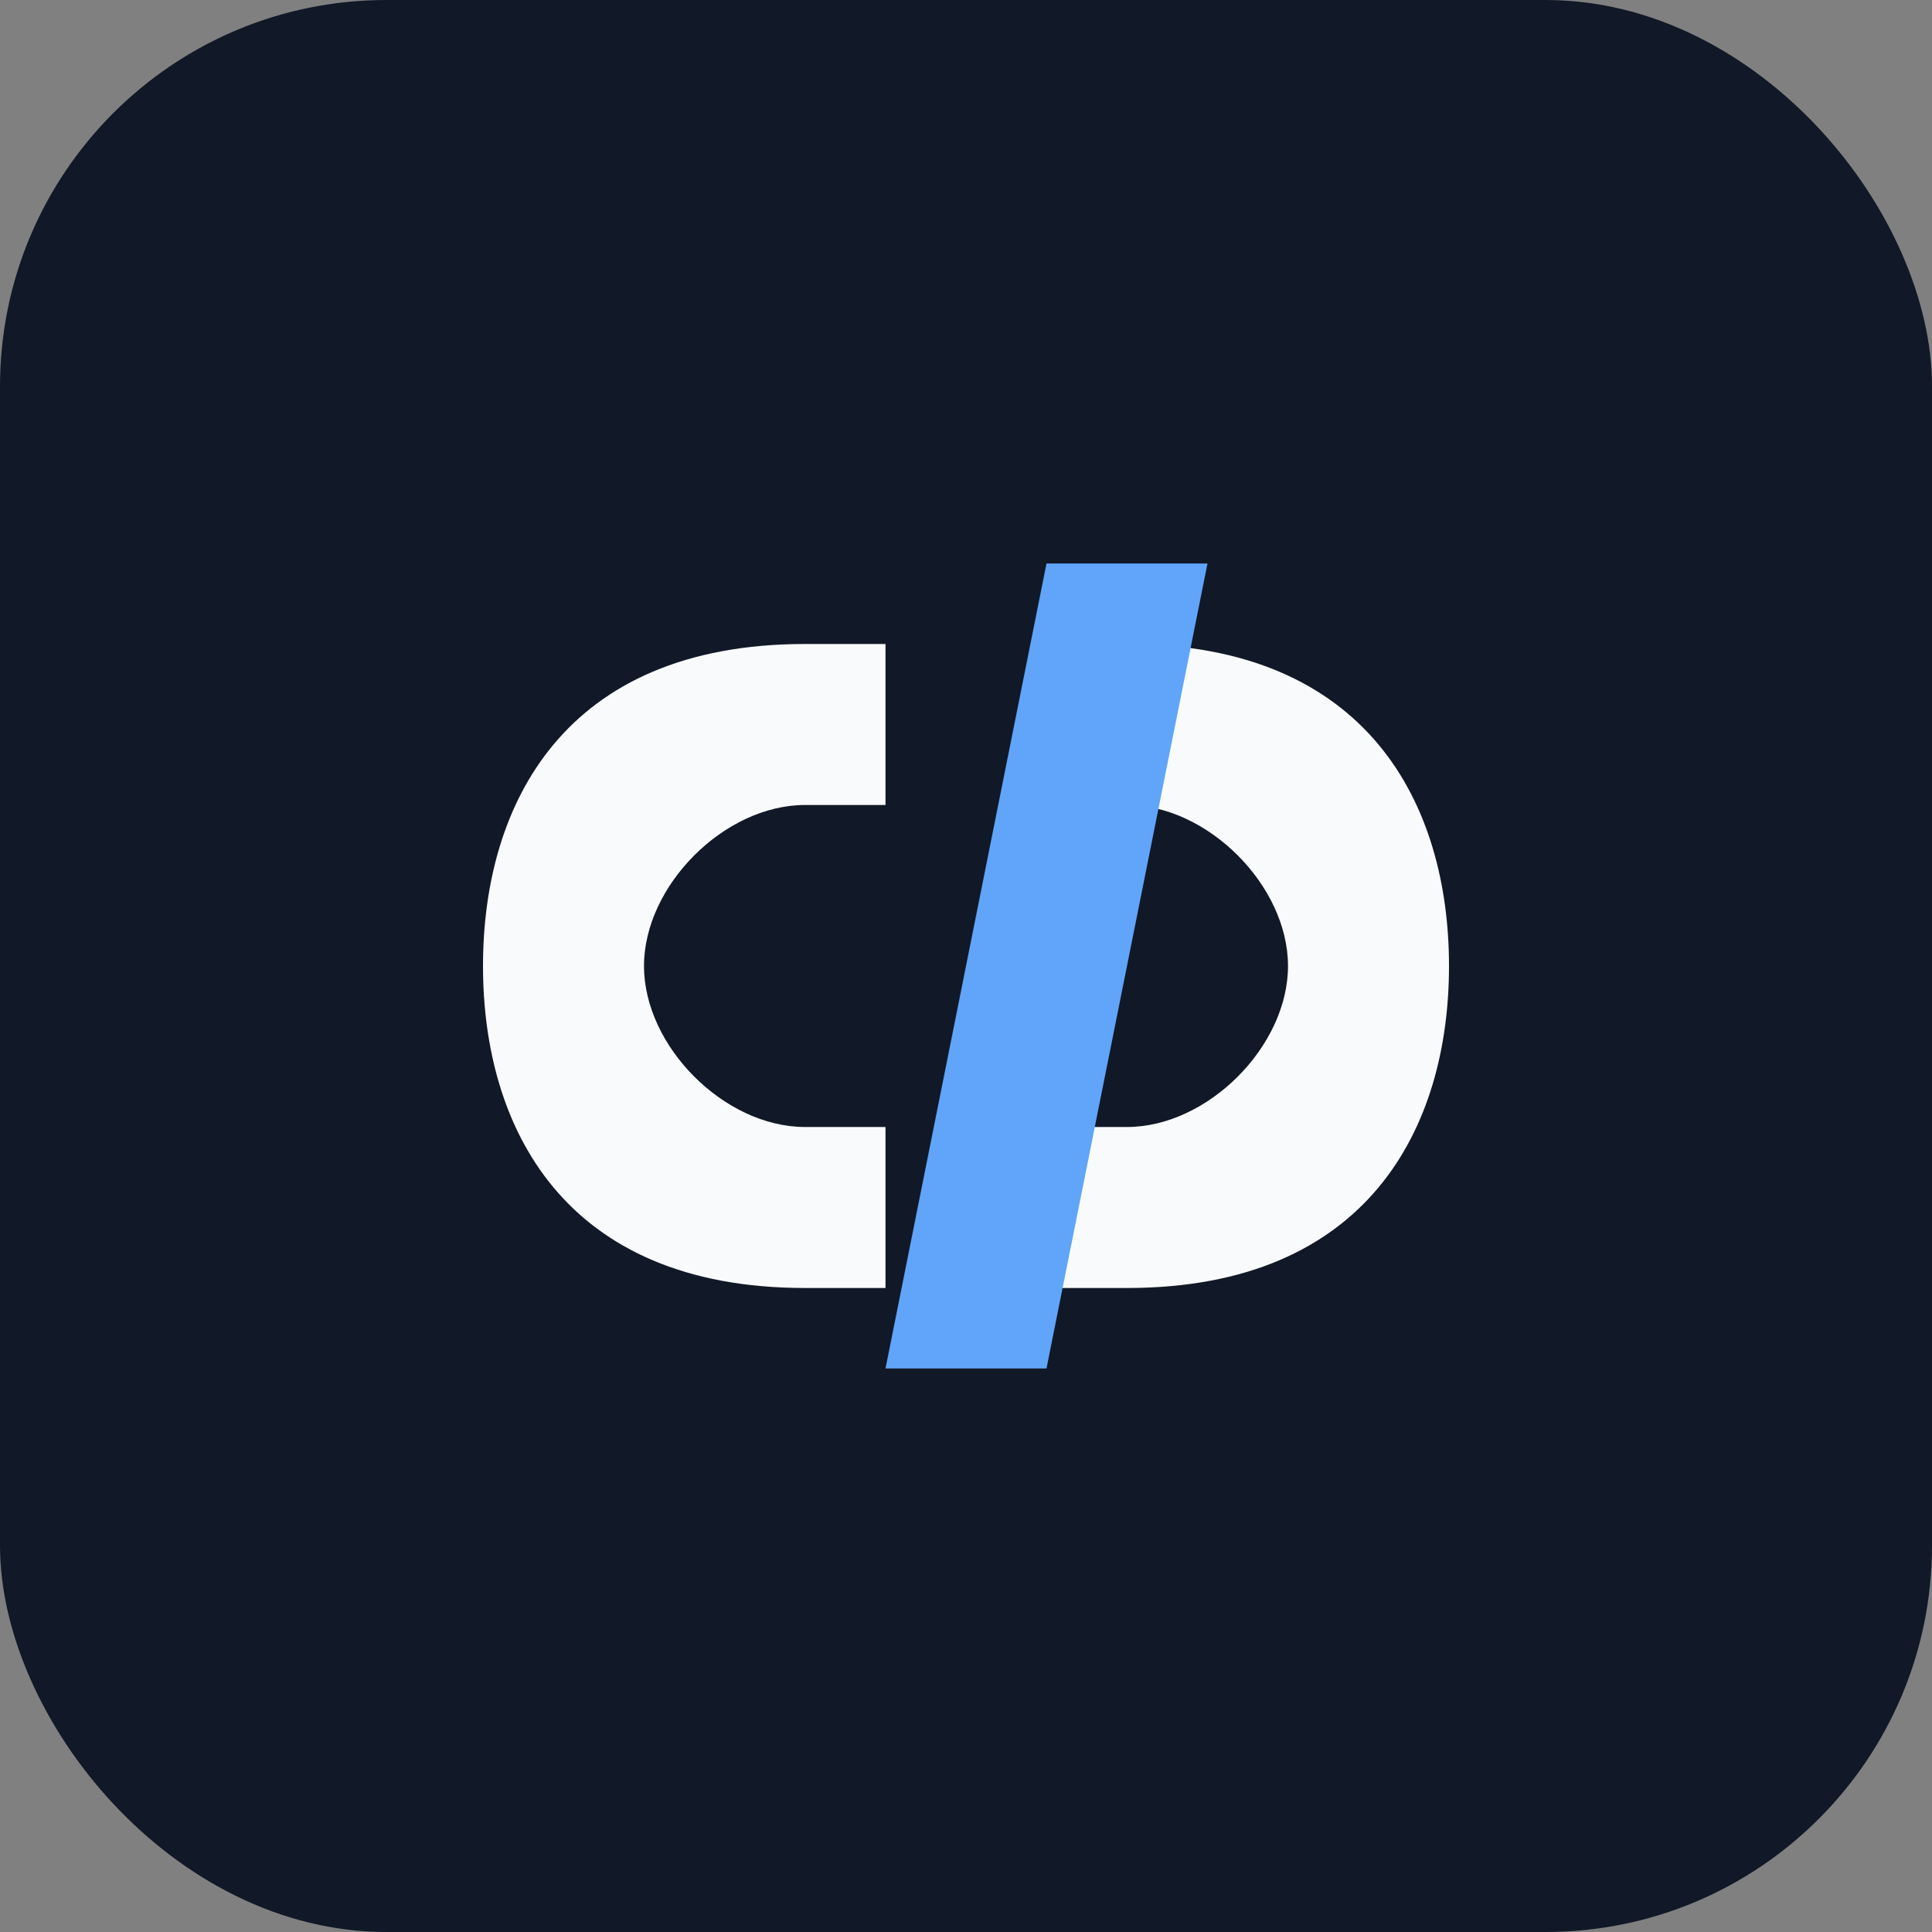 <svg xmlns="http://www.w3.org/2000/svg" width="120" height="120" viewBox="0 0 120 120" fill="none">
    <rect x="0" y="0" width="120" height="120" fill="#808080" stroke="none"/>
    <rect width="120" height="120" rx="24" fill="#111827" />
    <path d="M30 60c0-10 5-20 20-20h5v10h-5c-5 0-10 5-10 10s5 10 10 10h5v10h-5c-15 0-20-10-20-20z" fill="#F9FAFB" />
    <path d="M90 60c0 10-5 20-20 20h-5V70h5c5 0 10-5 10-10s-5-10-10-10h-5V40h5c15 0 20 10 20 20z" fill="#F9FAFB" />
    <path d="M55 85l10-50h10l-10 50h-10z" fill="#60A5FA" />
</svg>
